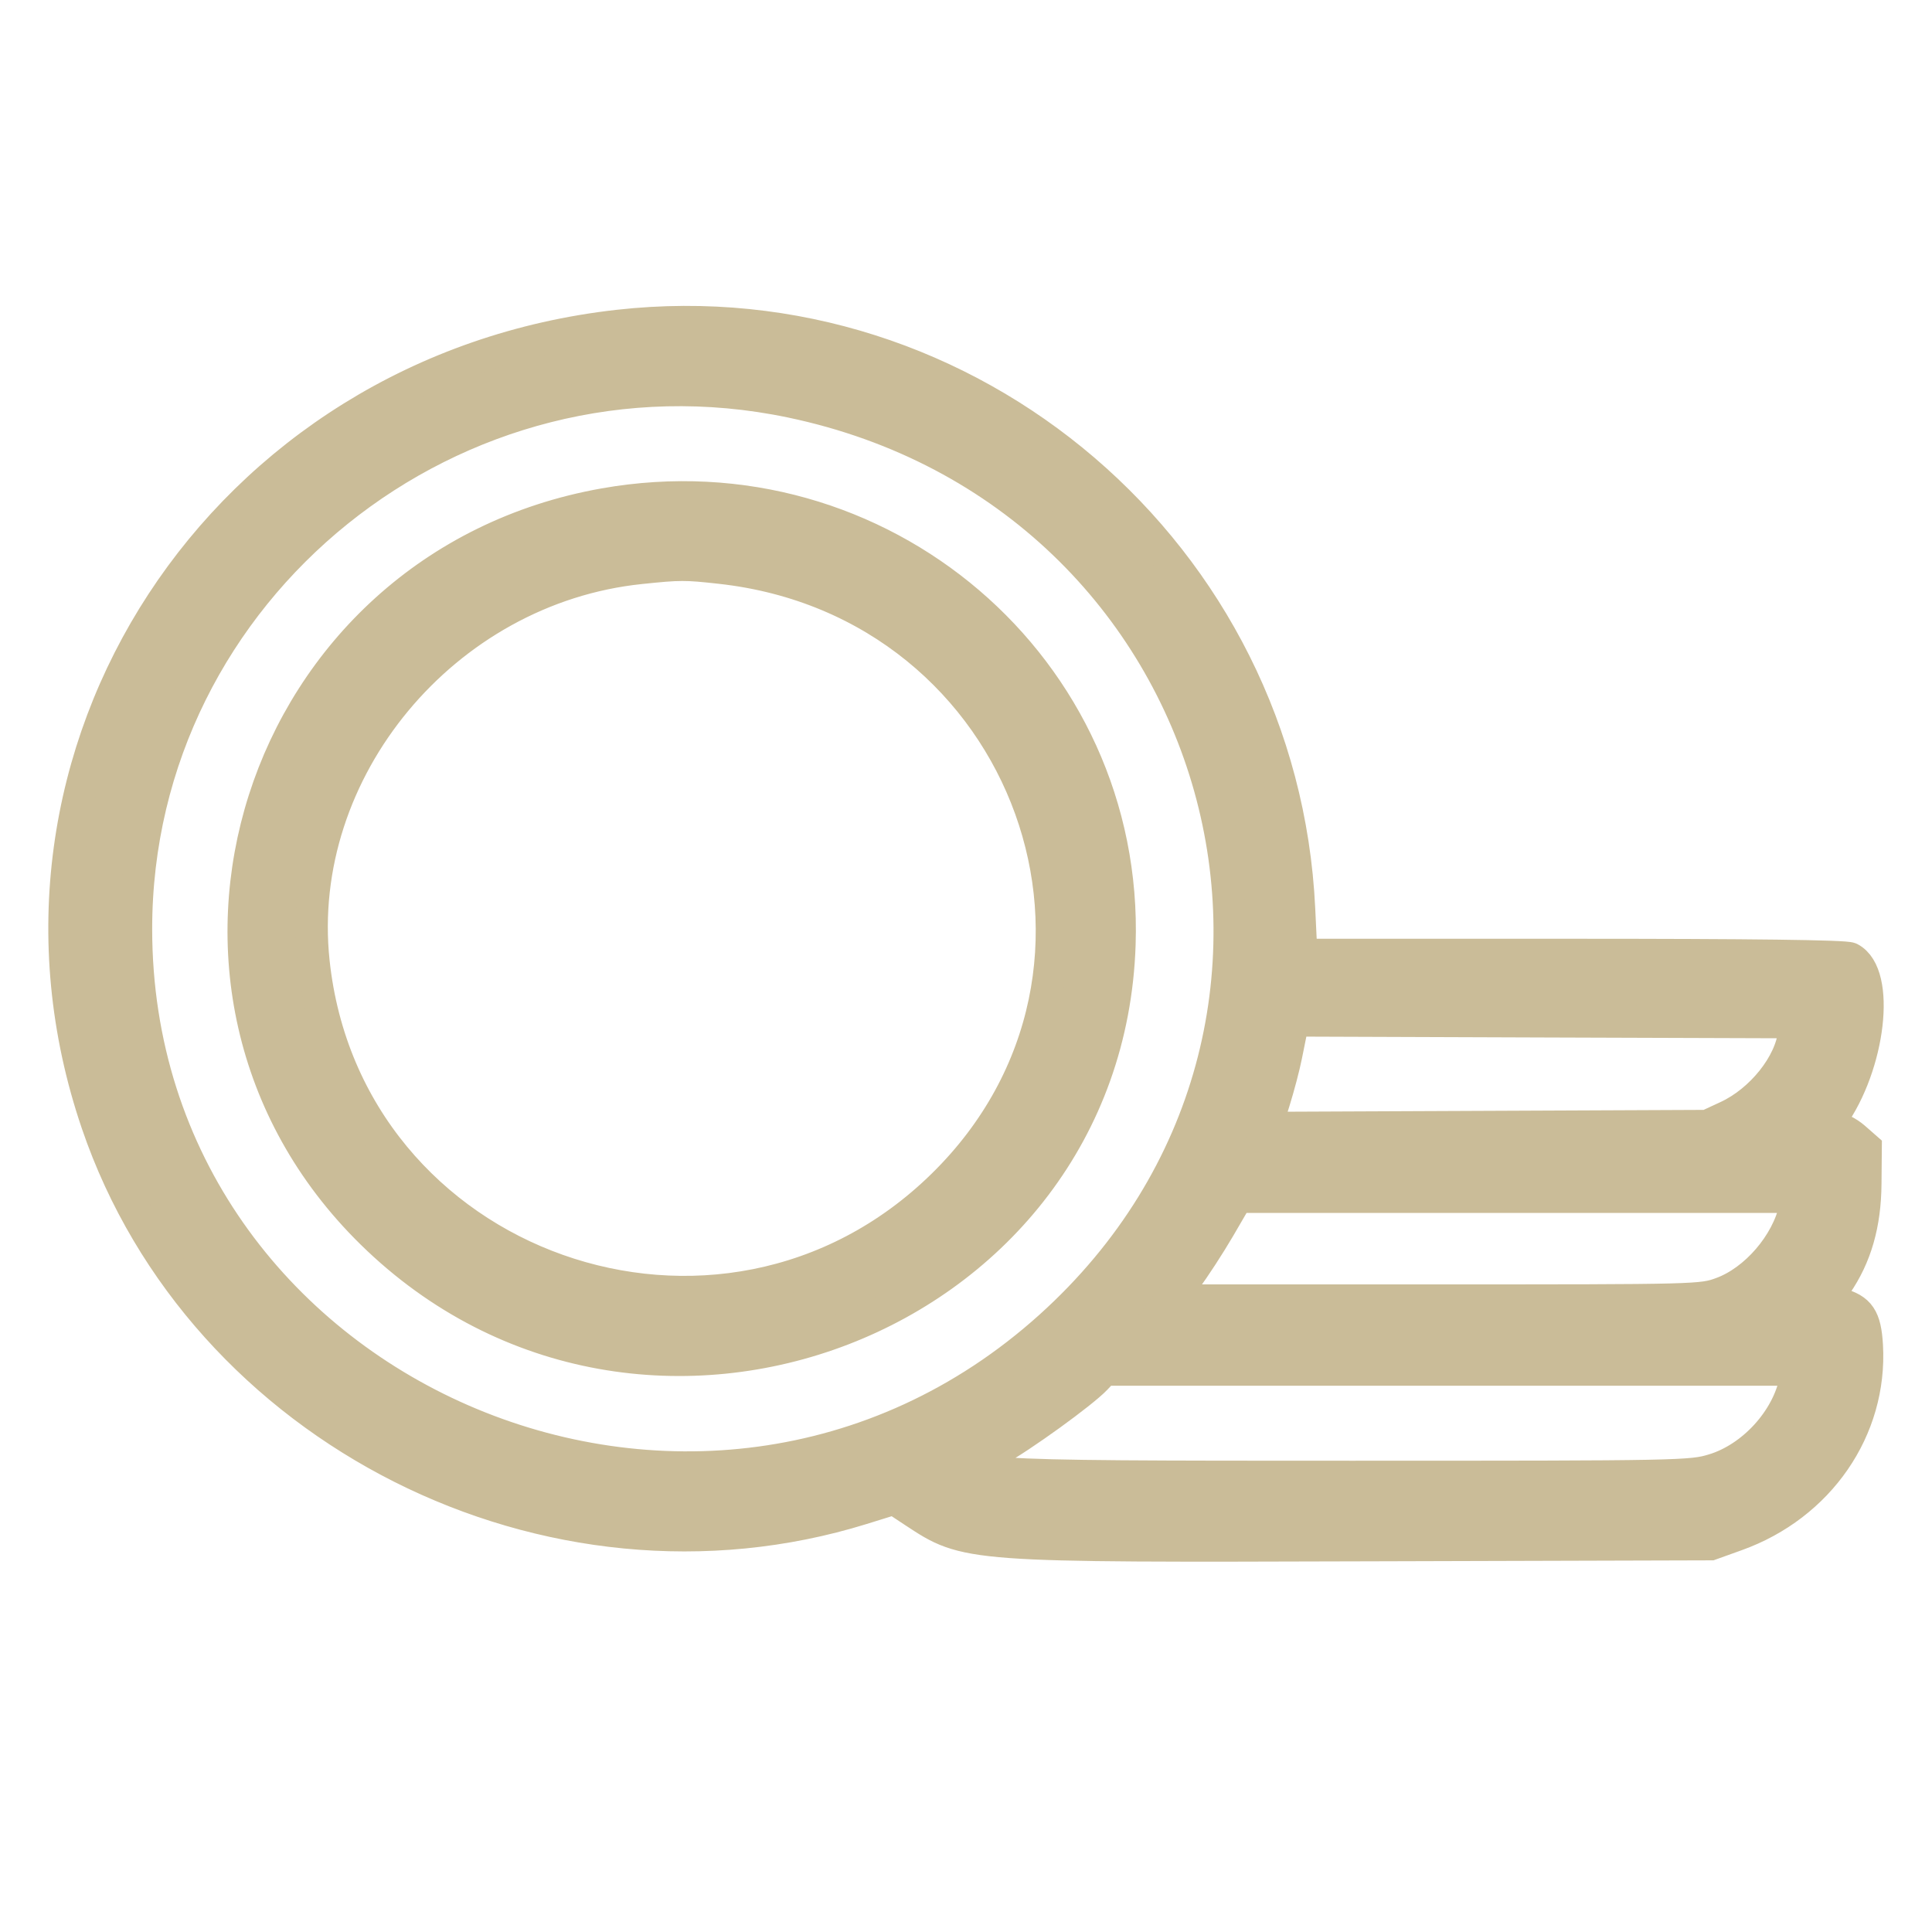 <?xml version="1.0" encoding="UTF-8"?> <svg xmlns="http://www.w3.org/2000/svg" width="30" height="30" viewBox="0 0 30 30" fill="none"> <path fill-rule="evenodd" clip-rule="evenodd" d="M9.604 5.059C3.451 5.748 -0.447 11.711 1.508 17.444C3.134 22.213 8.531 24.93 13.386 23.425L13.885 23.27L14.192 23.473C15.014 24.015 14.998 24.013 21.285 23.994L26.563 23.979L26.961 23.836C28.247 23.375 29.063 22.19 28.989 20.894C28.964 20.465 28.874 20.331 28.554 20.246L28.347 20.192L28.515 19.947C28.817 19.509 28.961 19.007 28.966 18.379L28.971 17.824L28.792 17.667C28.693 17.581 28.551 17.51 28.474 17.51H28.334L28.44 17.363C29.034 16.537 29.197 15.128 28.727 14.882C28.658 14.845 27.196 14.827 24.415 14.827H20.207L20.173 14.115C19.914 8.619 15.048 4.45 9.604 5.059ZM12.285 6.238C19.118 7.668 21.444 15.975 16.306 20.602C10.891 25.478 2.113 21.657 2.113 14.424C2.113 9.136 7.07 5.147 12.285 6.238ZM9.385 7.83C3.989 8.786 1.897 15.343 5.775 19.147C9.984 23.278 17.191 20.495 17.384 14.666C17.526 10.376 13.661 7.073 9.385 7.83ZM11.19 8.817C15.998 9.349 18.054 15.056 14.643 18.402C11.208 21.773 5.376 19.705 4.869 14.936C4.553 11.96 6.897 9.136 9.944 8.82C10.555 8.756 10.643 8.756 11.19 8.817ZM27.859 16.034C27.808 16.522 27.35 17.096 26.818 17.341L26.509 17.484L23.081 17.499L19.654 17.514L19.782 17.106C19.852 16.882 19.937 16.561 19.97 16.393C20.003 16.225 20.042 16.034 20.056 15.967L20.083 15.846L23.98 15.86L27.876 15.873L27.859 16.034ZM27.874 18.758C27.75 19.318 27.261 19.886 26.737 20.079C26.425 20.193 26.387 20.194 22.294 20.194H18.166L18.409 19.87C18.543 19.692 18.778 19.33 18.933 19.065L19.213 18.584H23.563H27.912L27.874 18.758ZM27.877 21.442C27.751 22.053 27.213 22.64 26.609 22.823C26.26 22.929 26.116 22.932 20.98 22.932C14.81 22.932 14.737 22.927 15.462 22.529C15.859 22.311 16.804 21.628 17.013 21.408L17.145 21.268H22.529H27.912L27.877 21.442Z" fill="#CABC98" stroke="#CABC98" stroke-width="0.5"></path> </svg> 